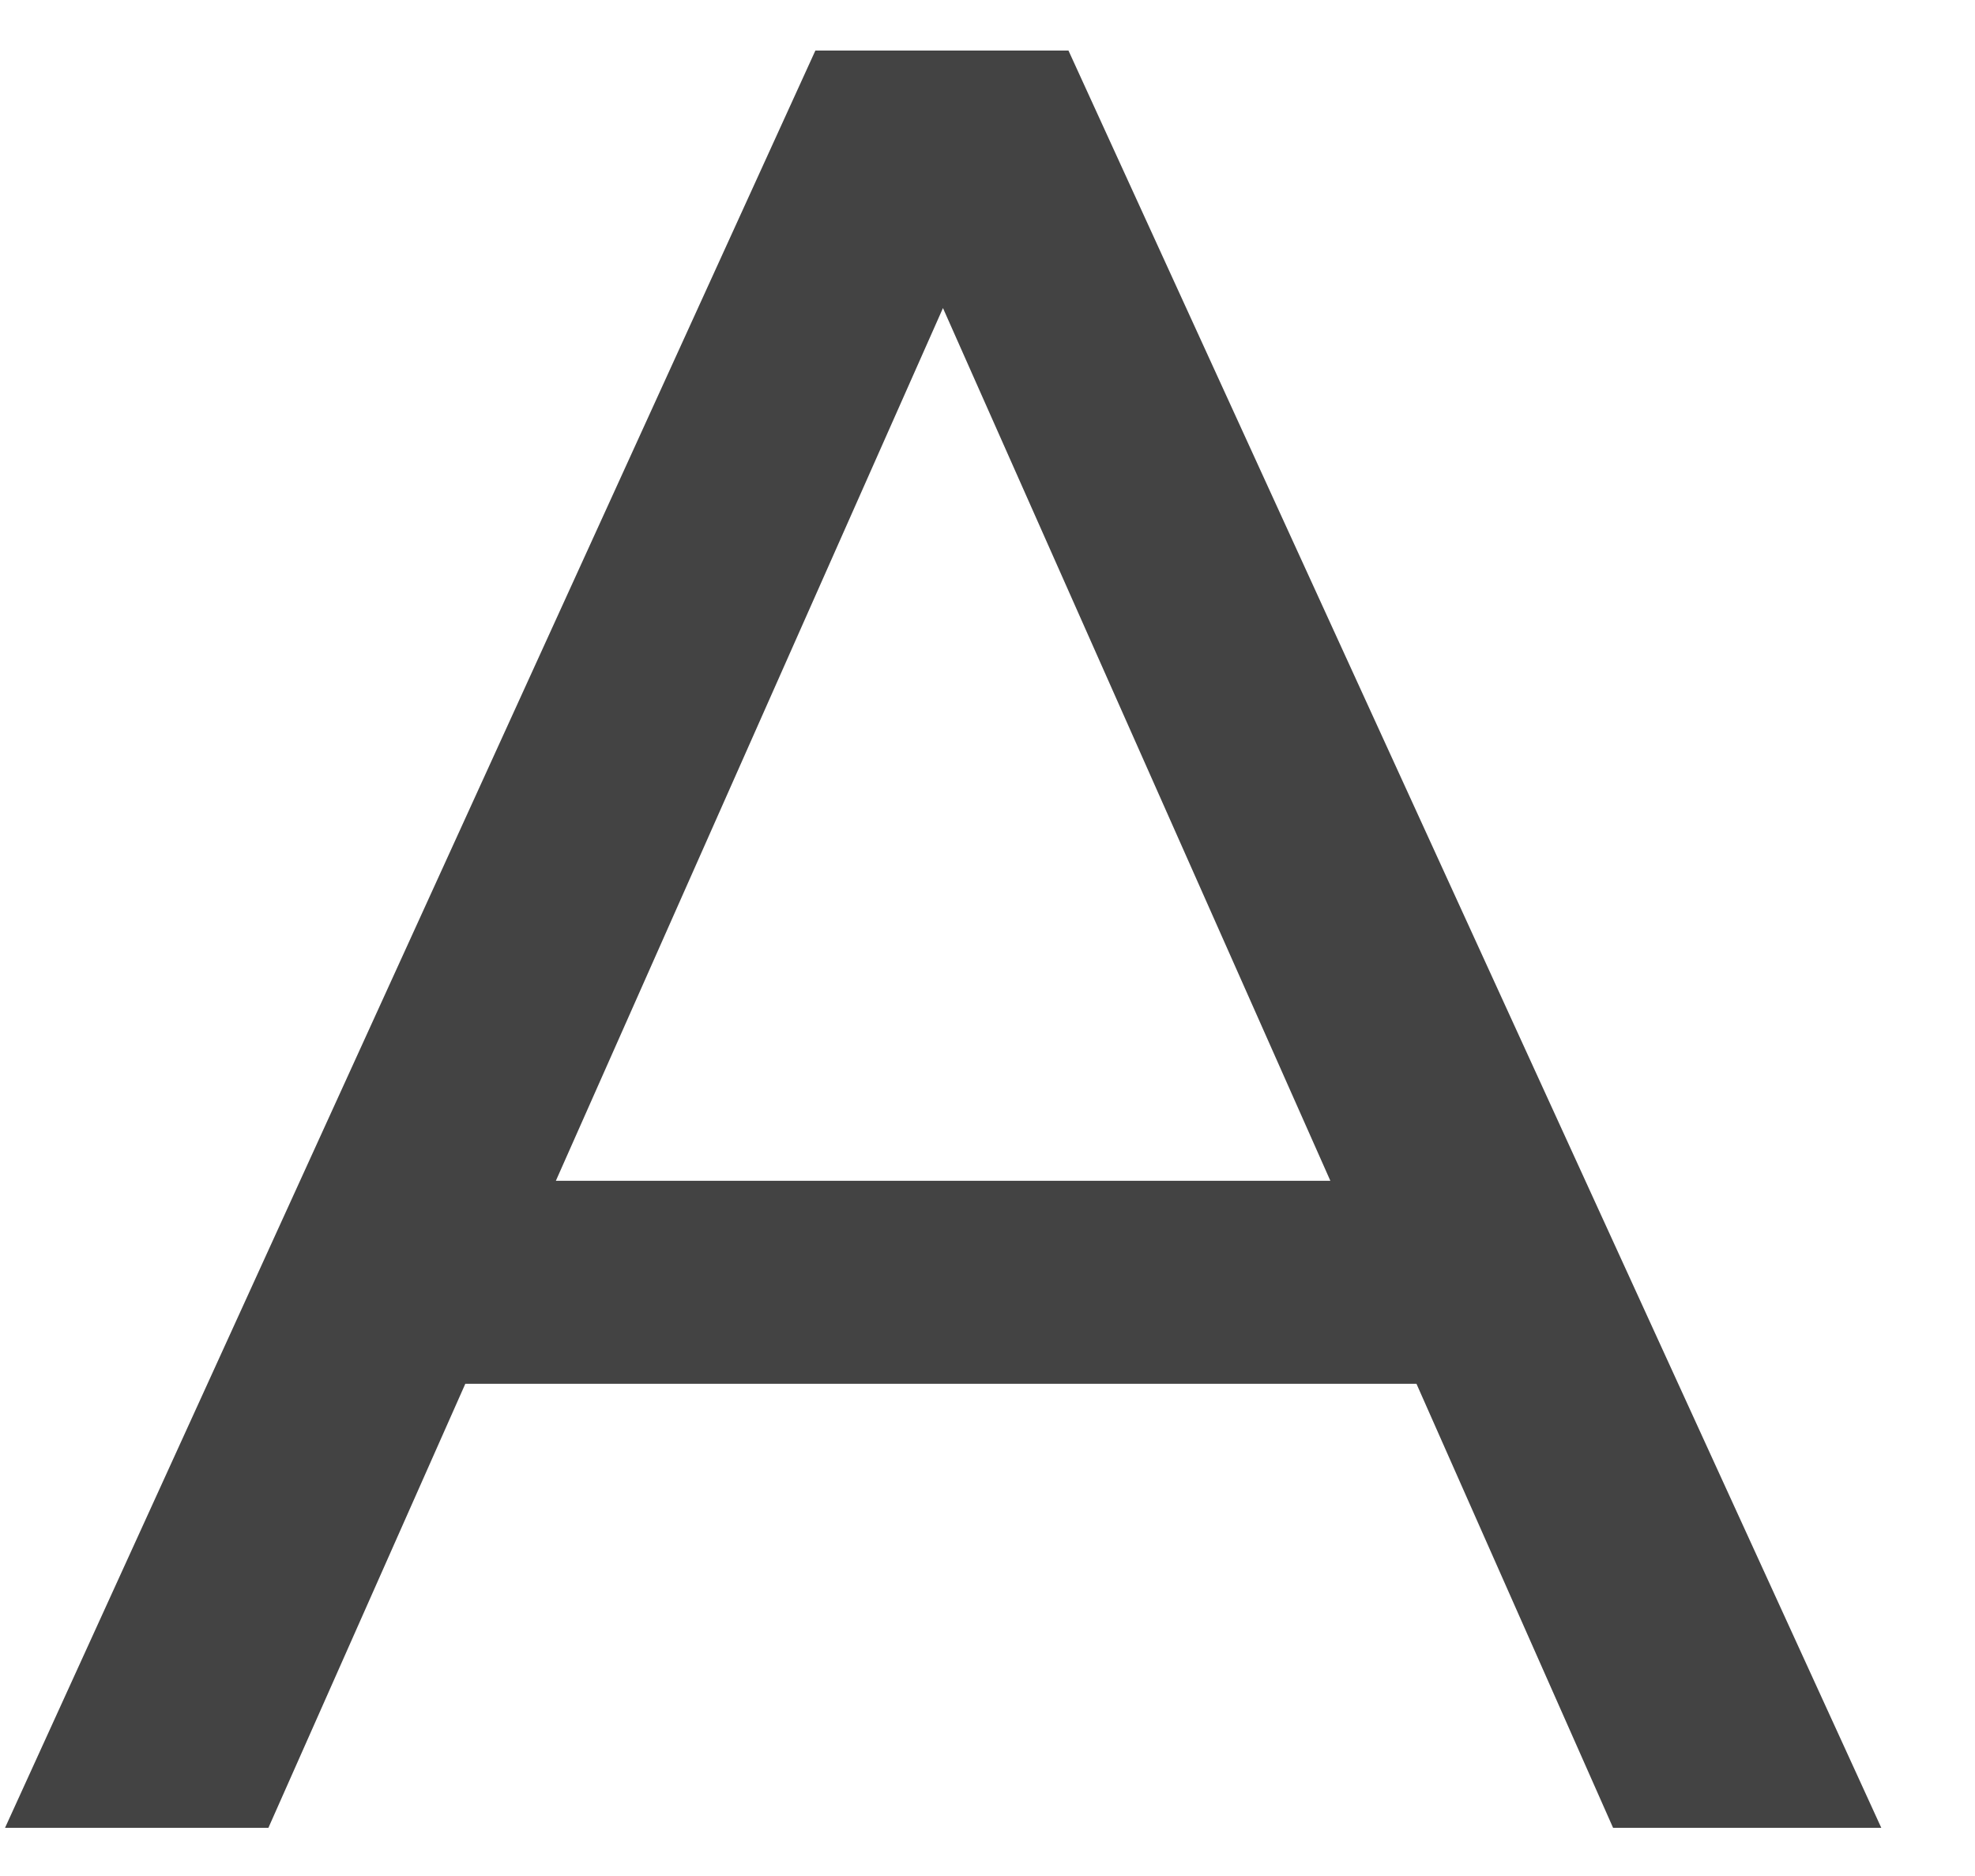 <?xml version="1.0" encoding="UTF-8"?> <svg xmlns="http://www.w3.org/2000/svg" width="20" height="19" viewBox="0 0 20 19" fill="none"><path d="M10.82 0.512H8.257L0.051 18.512H2.718L4.712 14.015H14.344L16.335 18.512H19.051L10.82 0.512ZM5.629 11.959L9.549 3.12L13.472 11.959H5.629Z" fill="#434343"></path></svg> 